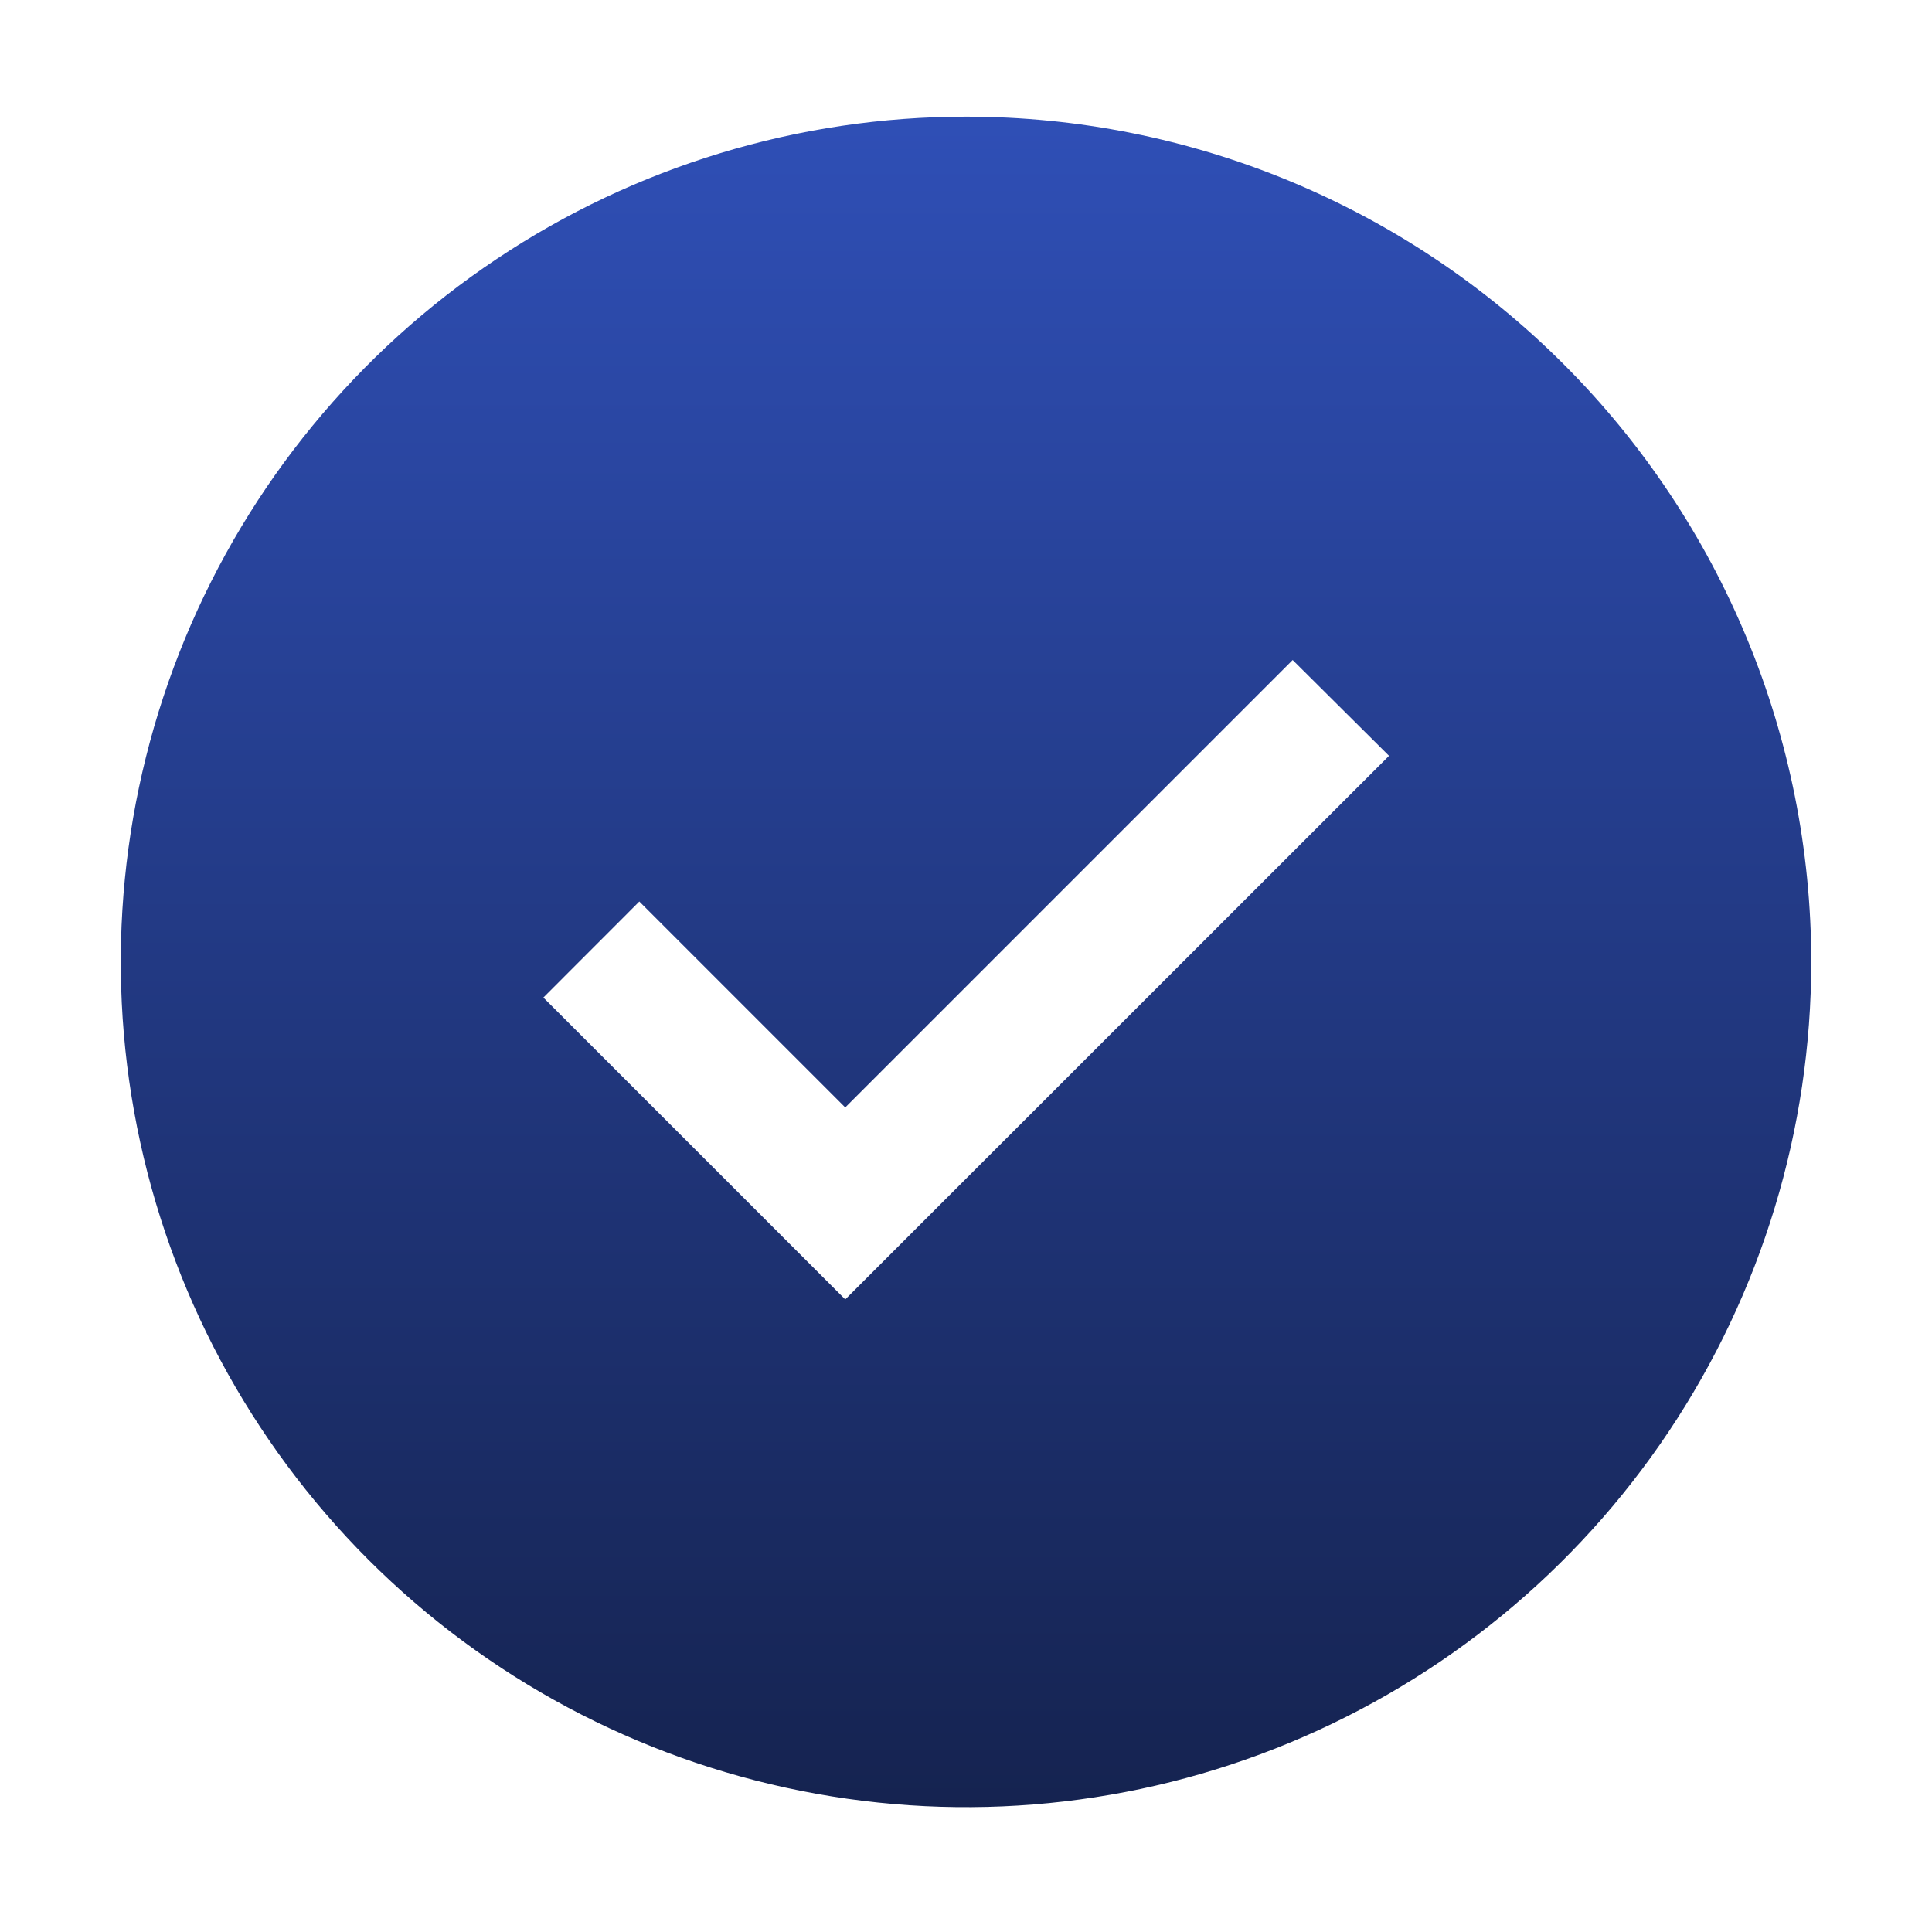 <svg width="24" height="24" viewBox="0 0 24 24" fill="none" xmlns="http://www.w3.org/2000/svg">
<path d="M12 1.449C9.923 1.449 7.893 2.065 6.167 3.219C4.44 4.373 3.094 6.012 2.299 7.931C1.505 9.85 1.297 11.961 1.702 13.998C2.107 16.035 3.107 17.905 4.575 19.374C6.044 20.842 7.915 21.842 9.952 22.247C11.988 22.653 14.1 22.445 16.018 21.65C17.937 20.855 19.577 19.509 20.73 17.783C21.884 16.056 22.5 14.026 22.5 11.949C22.5 9.164 21.394 6.494 19.425 4.525C17.456 2.555 14.785 1.449 12 1.449ZM10.5 16.142L6.75 12.392L7.942 11.199L10.5 13.757L16.058 8.199L17.255 9.389L10.5 16.142Z" fill="url(#paint0_linear_82_1735)"/>
<defs>
<linearGradient id="paint0_linear_82_1735" x1="12" y1="1.449" x2="12" y2="22.449" gradientUnits="userSpaceOnUse">
<stop stop-color="#2F4FB6"/>
<stop offset="1" stop-color="#152350"/>
</linearGradient>
</defs>
</svg>
